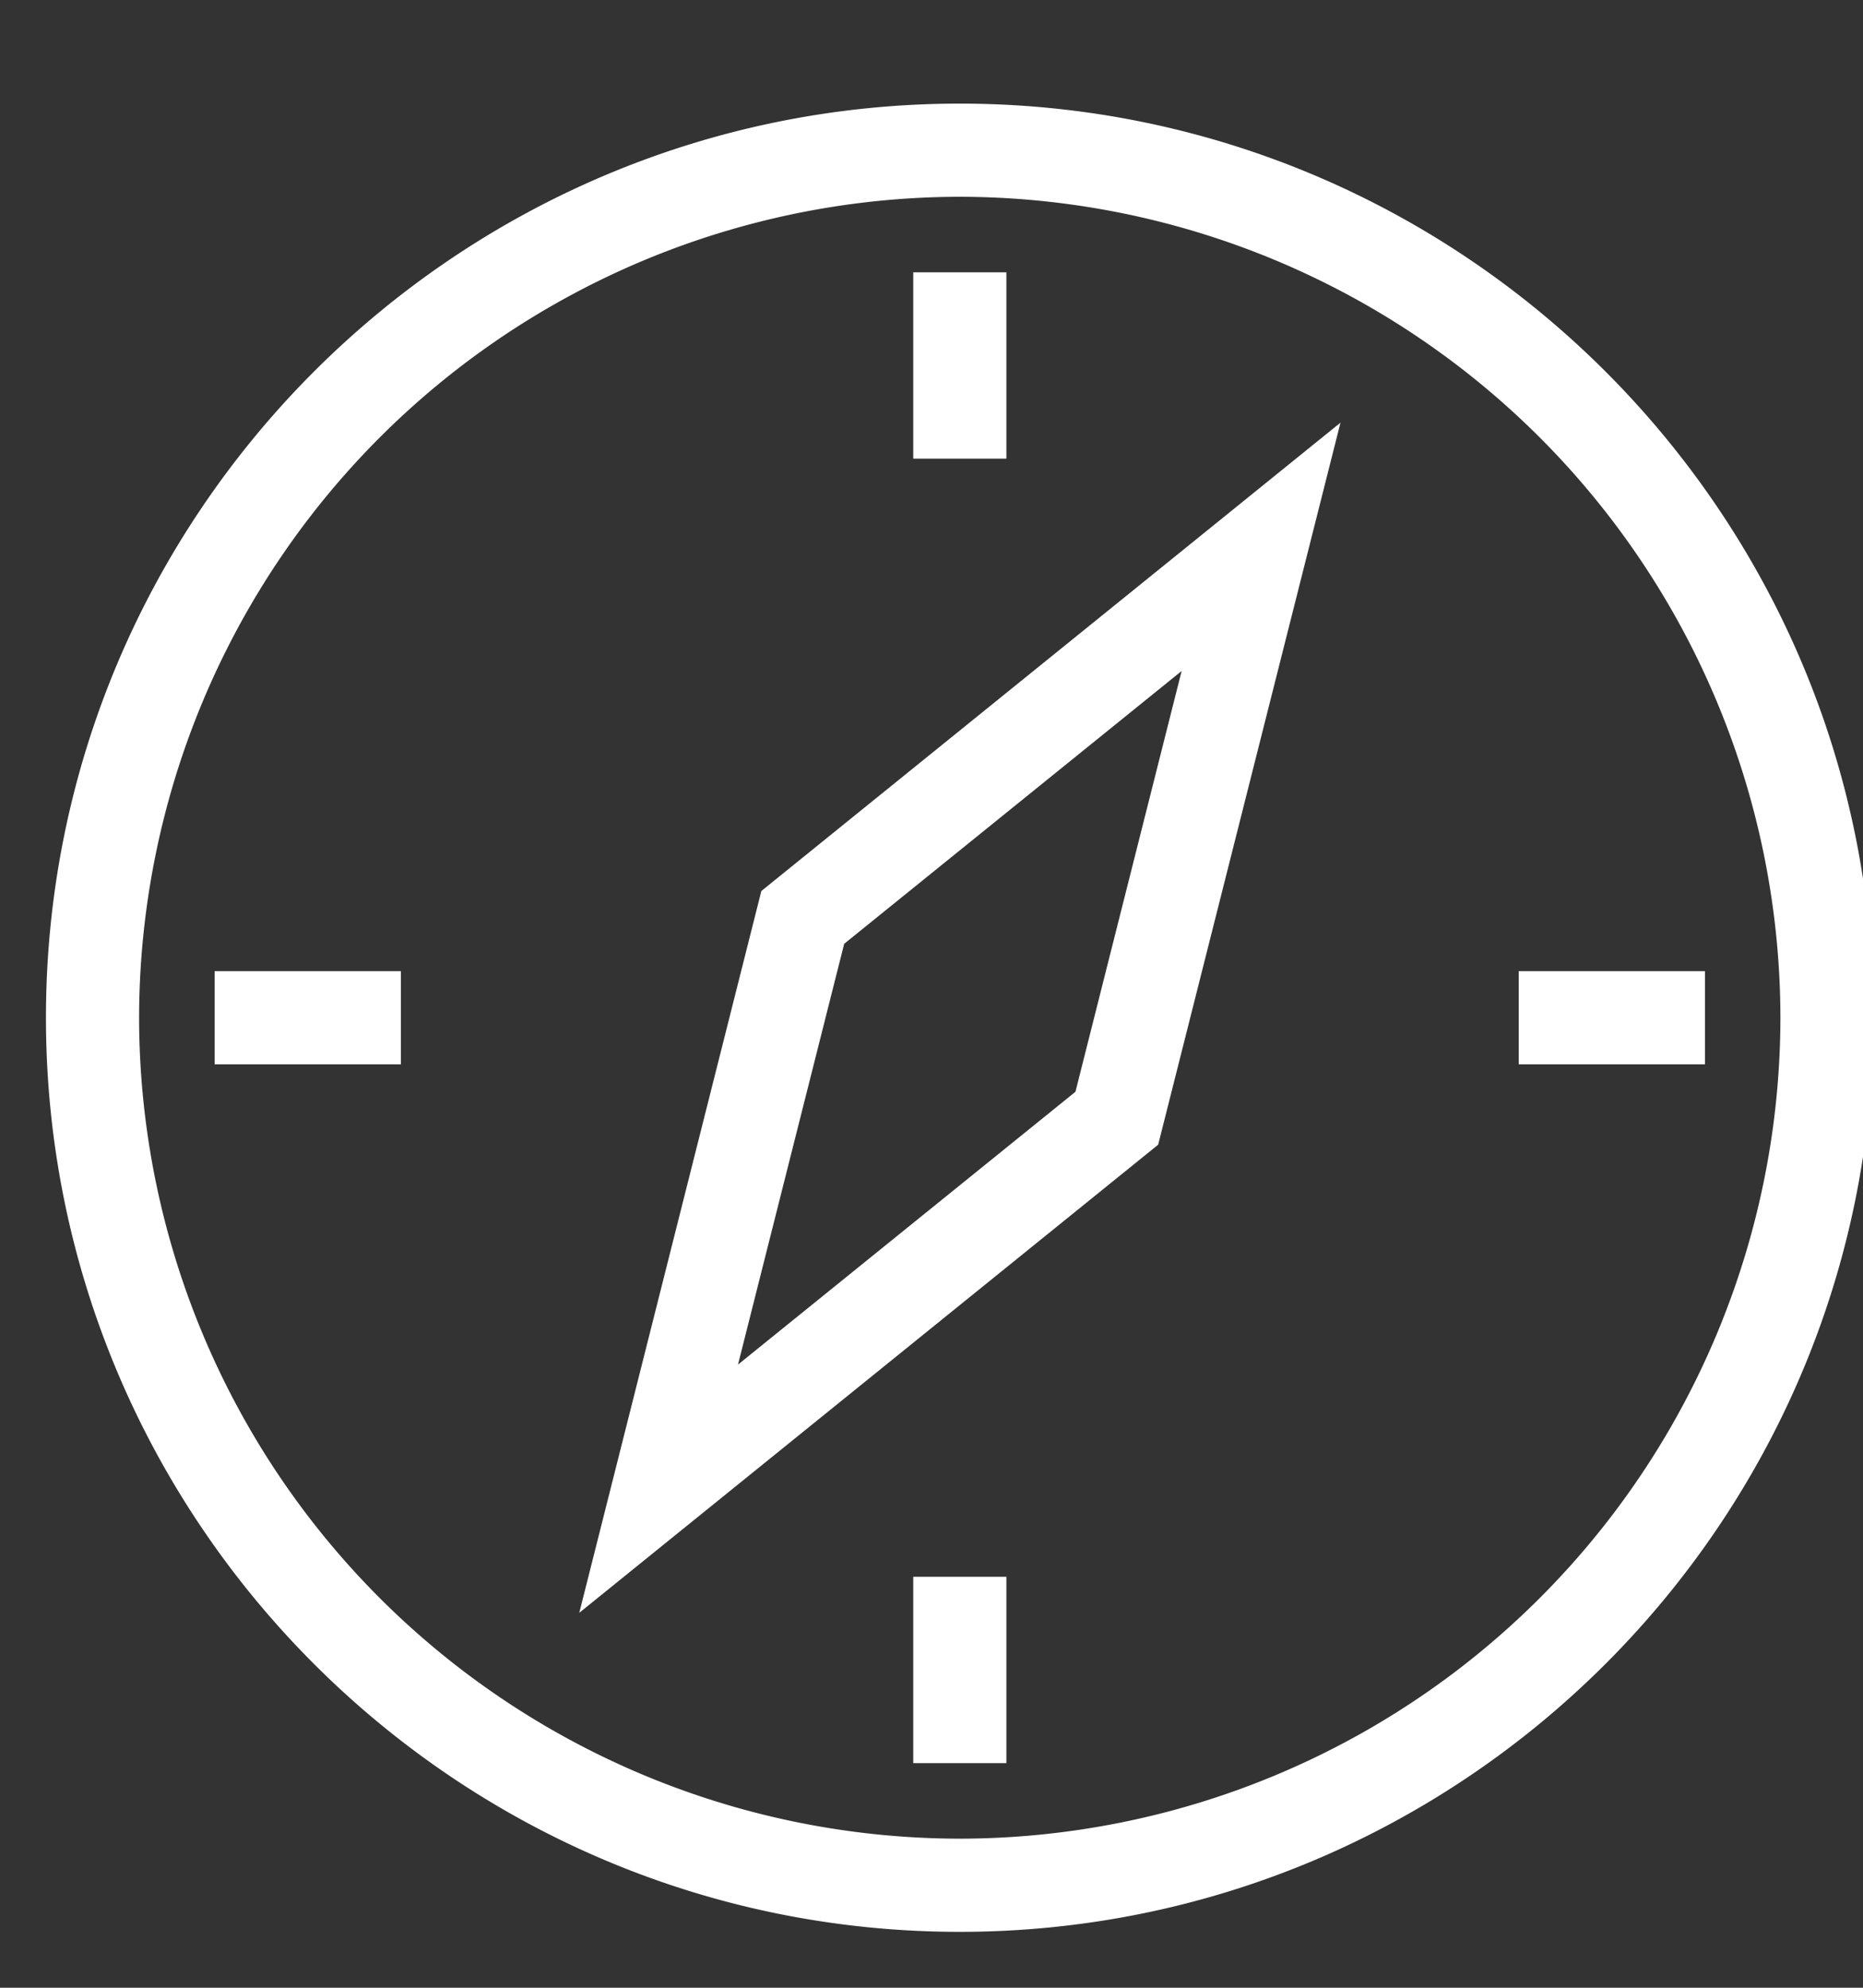 <svg xmlns="http://www.w3.org/2000/svg" width="15" height="16" viewBox="0 0 15 16"><rect x="0" y="0" width="15" height="16" fill="#333333" stroke="none"/><g><g><path fill="#fff" d="M7.728.834c4.057 0 7.357 3.301 7.357 7.358 0 4.057-3.3 7.358-7.358 7.358C3.67 15.55.37 12.25.37 8.192.37 4.135 3.67.834 7.728.834zm0 13.966a6.614 6.614 0 0 0 6.607-6.608 6.615 6.615 0 0 0-6.608-6.608A6.615 6.615 0 0 0 1.12 8.192 6.614 6.614 0 0 0 7.728 14.8z"/></g><g><path fill="#fff" d="M6.13 7.172l4.663-3.77-1.468 5.812-4.661 3.768zm.667.425l-.855 3.387 2.717-2.196.855-3.387z"/></g><g><path fill="#fff" d="M1.728 8.567h1.5v-.75h-1.5z"/></g><g><path fill="#fff" d="M12.228 8.567h1.5v-.75h-1.5z"/></g><g><path fill="#fff" d="M7.353 14.192h.75v-1.5h-.75z"/></g><g><path fill="#fff" d="M8.103 2.192h-.75v1.5h.75z"/></g></g></svg>